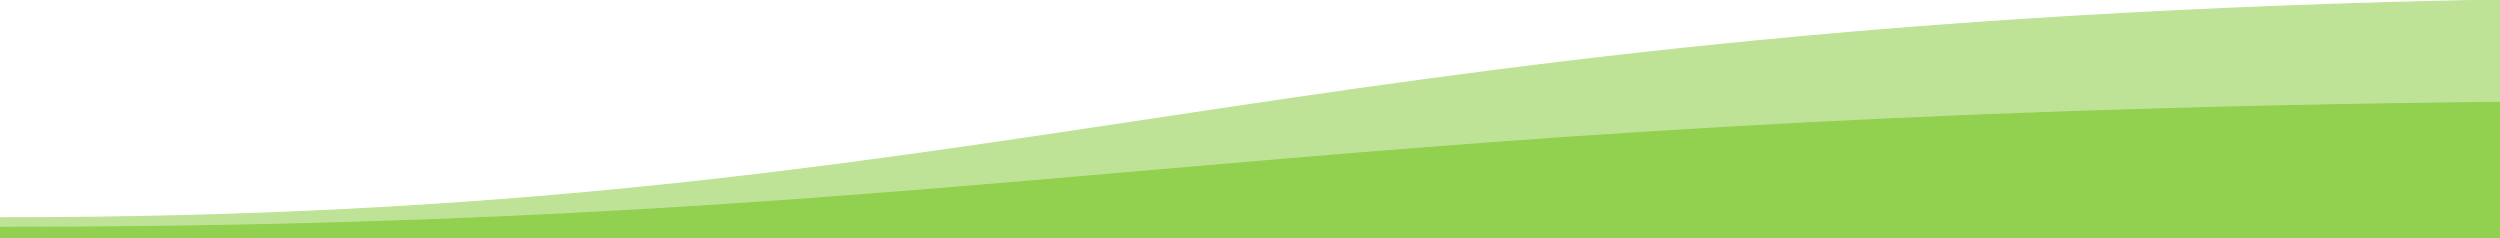 ﻿<svg width="2100" height="200" xmlns="http://www.w3.org/2000/svg">
	<style type="text/css">
		<![CDATA[
		/* dunkler Logo-Teil */
		.logo-dark {
			fill: #92d050;
			stroke: #92d050;
		}

		/* heller Logo-Teil */
		.logo-light {
			fill: #bee396;
			stroke: #bee396;
		}
		]]>
	</style>
<!-- 3/5 -->
	<path class="logo-light" d="M0,183 C850,183 1050,20 2100,0 L2100,204 0,204 0,183" />
	<path class="logo-dark" d="M0,191 C850,191 1050,97 2100,86 L2100,204 0,204 0,191" />
</svg>
